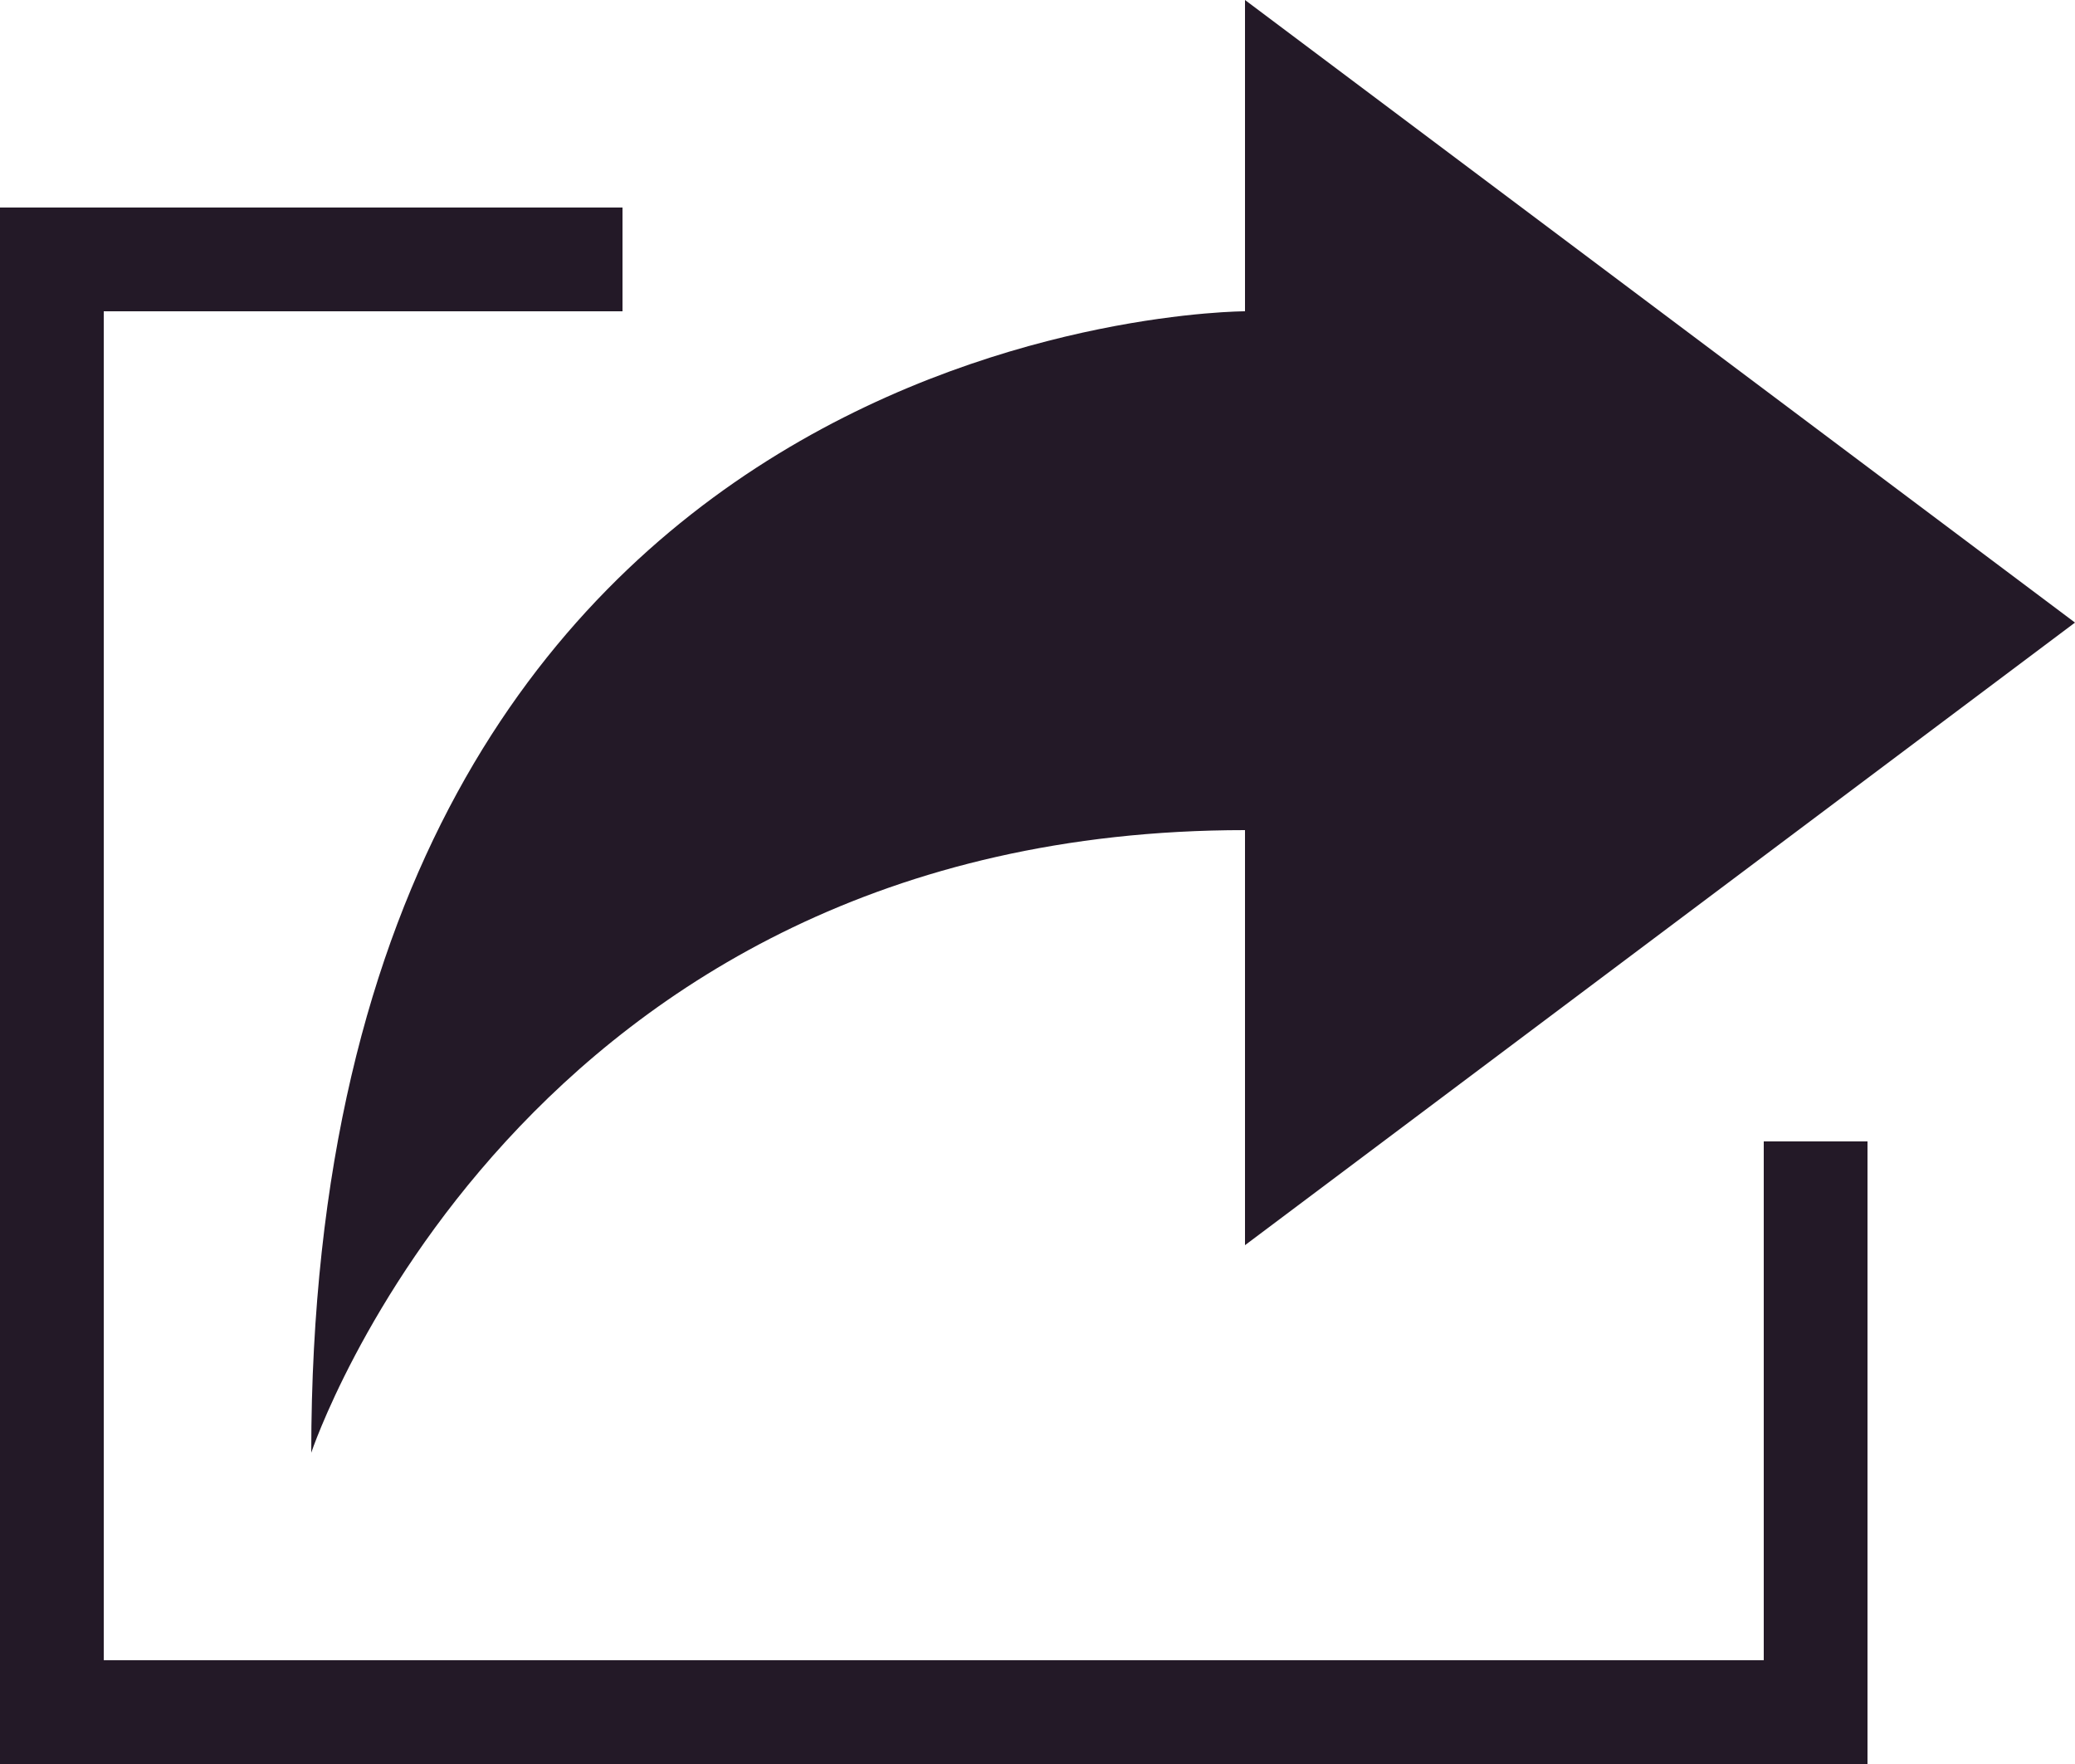 <?xml version="1.0" encoding="UTF-8" standalone="no"?><svg xmlns="http://www.w3.org/2000/svg" xmlns:xlink="http://www.w3.org/1999/xlink" fill="#231927" height="17" preserveAspectRatio="xMidYMid meet" version="1" viewBox="0.0 0.0 20.0 17.0" width="20" zoomAndPan="magnify"><g id="change1_1"><path d="M12,8c-7,0-9,6-9,6C3,3,12,3,12,3V0l8,6l-8,6V8z" fill="inherit"/><path d="M6 2L6 3 1 3 1 16 17 16 17 11 18 11 18 17 0 17 0 2z" fill="inherit"/></g></svg>